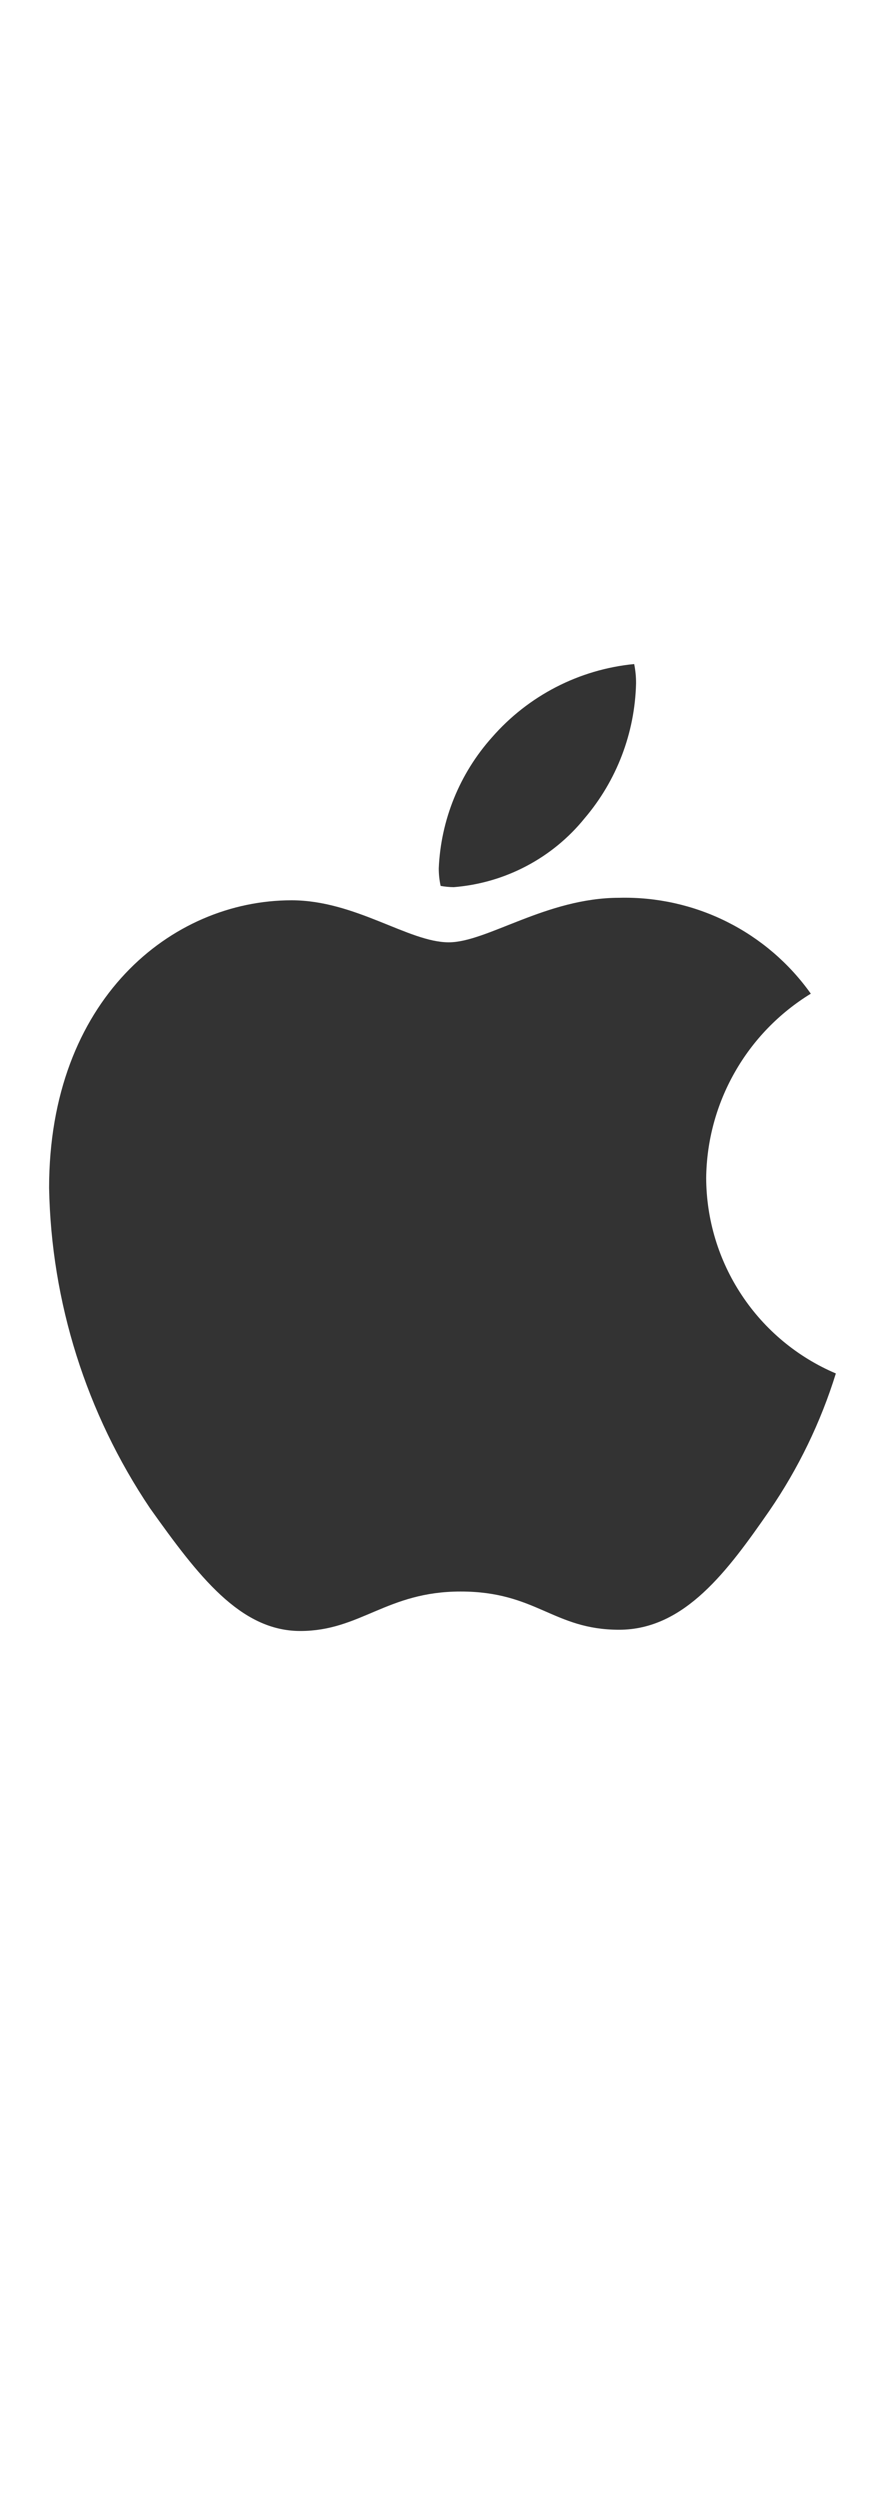 <svg xmlns="http://www.w3.org/2000/svg" width="17" height="48" viewBox="0 0 17 48" fill="none">
    <path d="M15.575 19.079C14.968 19.451 14.465 19.97 14.114 20.589C13.762 21.207 13.573 21.905 13.565 22.617C13.568 23.418 13.805 24.2 14.248 24.867C14.69 25.535 15.319 26.058 16.056 26.371C15.765 27.308 15.335 28.197 14.78 29.006C13.986 30.149 13.156 31.292 11.893 31.292C10.629 31.292 10.304 30.558 8.848 30.558C7.428 30.558 6.923 31.316 5.768 31.316C4.613 31.316 3.807 30.258 2.881 28.958C1.657 27.137 0.984 25.003 0.943 22.809C0.943 19.199 3.29 17.286 5.6 17.286C6.827 17.286 7.85 18.093 8.62 18.093C9.354 18.093 10.497 17.238 11.893 17.238C12.611 17.22 13.322 17.378 13.964 17.699C14.606 18.02 15.159 18.494 15.575 19.079ZM8.716 17.034C8.632 17.033 8.547 17.025 8.464 17.01C8.44 16.899 8.428 16.786 8.428 16.673C8.468 15.741 8.829 14.853 9.45 14.158C10.148 13.357 11.125 12.853 12.182 12.75C12.207 12.873 12.219 12.998 12.218 13.123C12.195 14.073 11.847 14.986 11.231 15.71C10.924 16.09 10.542 16.403 10.11 16.63C9.678 16.858 9.203 16.995 8.716 17.034Z" fill="black" fill-opacity="0.8"/>
</svg>